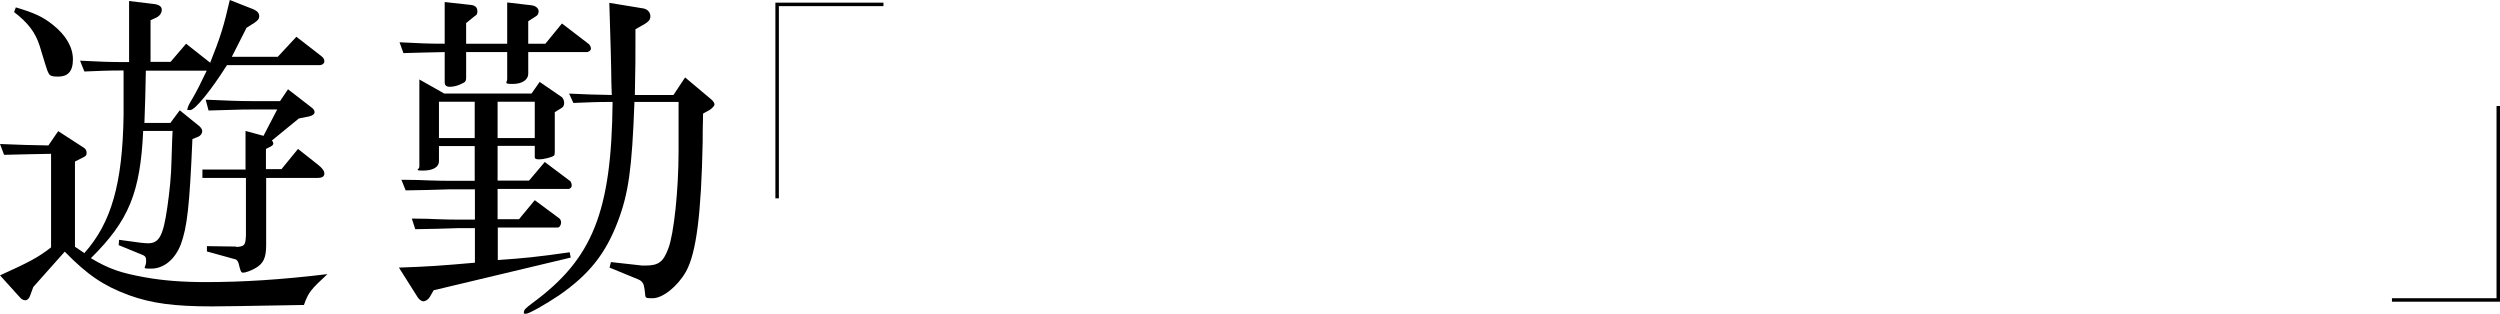 <?xml version="1.0" encoding="UTF-8"?>
<svg id="_レイヤー_2" xmlns="http://www.w3.org/2000/svg" version="1.1" viewBox="0 0 1223.9 153.5">
  <!-- Generator: Adobe Illustrator 29.4.0, SVG Export Plug-In . SVG Version: 2.1.0 Build 152)  -->
  <g id="design">
    <path d="M36.7,120.8l4.6,3.1c13.2-14.8,18.7-34,19.2-67.4v-22c-8.9,0-10.3.2-19.2.5l-2.1-5.3c10.8.5,12.5.7,24,.7V.5l11.7,1.4c2.9.3,4.3,1.2,4.3,2.9s-1.2,3.3-3.3,4.1l-2.2,1v20.4h9.8l7.6-8.9,11.8,9.3c5-12.5,6.7-18,9.6-30.7l11.7,4.6c1.9.9,2.7,1.9,2.7,3.3s-.7,2.1-2.4,3.3l-3.8,2.4-7.2,14.2h22.5l9.1-9.8,12,9.3c1.2.9,1.7,1.7,1.7,2.7s-1,1.9-2.4,1.9h-45.3c-7.7,12.2-15.6,22-18,22s-1.2-.5-1.2-1c0-.6.8-2.2,2.4-4.8,2.2-3.8,3.8-7,6.9-13.5h-29.8c-.2,12-.3,13.7-.7,25.6h12.7l4.6-6.2,8.9,7.2c1.4,1,2.1,2.1,2.1,2.9,0,1.4-1,2.6-2.6,3.1l-2.2.9c-1.4,33.1-2.6,43.2-5.7,51.6-2.9,7.4-8.4,11.8-14.4,11.8s-1.7-.2-2.7-5.2c-.2-.7-.7-1.2-2.1-1.7l-11.2-4.6.2-2.6,10.3,1.4c1.7.2,3.1.3,3.9.3,5.5,0,7.4-3.8,9.4-17.5,1.2-8.6,1.9-14.8,2.1-24l.3-9.4.2-4.1h-14.4c-1.4,30.2-7,43.9-25.6,62.3,8.9,5.3,14.6,7.2,26.1,9.3,9.3,1.7,18.9,2.4,30.2,2.4,18.3,0,37-1.2,59.5-3.9-8.2,7.6-9.3,8.9-11.5,15.1-26.8.5-41.7.7-44.9.7-18.7,0-29.7-1.5-40.8-5.5-12.2-4.5-20.2-9.8-31.4-21.3l-15.4,17.3-1.5,4.1c-.5,1.5-1.4,2.4-2.4,2.4s-1.9-.5-2.9-1.7L0,134.8c14.2-6.4,18.9-8.9,25-13.7v-45.8l-10.5.2-12.5.3L0,70.5c11.8.5,13.7.5,23.7.7l4.8-7,12.2,7.9c1.2.7,1.7,1.5,1.7,2.7s-.3,1.5-1.4,2.1l-4.3,2.2v41.7h0ZM7.7,3.6c9.1,2.7,13.2,4.6,18,8.4,6.5,5.1,10,11,10,17.1s-2.7,8.4-7.2,8.4-4.3-.9-5.3-2.9c-.2-.5-1.5-4.5-3.8-12.2-2.1-6.5-5.5-11.1-12.5-16.5,0,0,.9-2.4.9-2.4ZM120.2,82.8v-18.7l8.8,2.4,6.7-12.9h-12c-2.6,0-6.3,0-11,.2l-10.6.3-1.4-5.3c11.5.5,16.3.7,23,.7h13.4l3.9-5.8,11.1,8.6c1.4,1,1.9,1.7,1.9,2.6s-.9,1.7-2.7,2.1l-5,1-13.2,10.8c.5.5.7,1,.7,1.5s-.5,1-1.2,1.4l-2.4,1.2v9.9h7.6l8.1-9.9,9.6,7.6c2.2,1.7,3.3,3.1,3.3,4.5s-1.2,2.1-3.1,2.1h-25.4v32.9c0,6.3-1.4,9.1-5.3,11.3-2.1,1.2-4.8,2.2-6,2.2s-1.4-1.5-2.2-4.6c-.3-1-.9-1.7-1.4-1.9l-14.1-3.9v-2.6l14.1.2.5.2c3.9-.3,4.3-.9,4.5-5.8v-28h-21.3v-4.1h21.3,0Z"/>
    <path d="M232.4,111.7h-8.6c-1.2,0-4.6.2-9.9.3l-10.6.2-1.7-5.2c5.7,0,10.5.2,12.2.3,5.1.2,8.6.2,10.1.2h8.6v-14.8h-13c-1.4,0-5,.2-10.1.3l-10.8.2-2.1-5.2c5.8,0,11.1.2,13,.3,5,.2,8.4.2,9.9.2h13v-17h-17.5v7.4c0,2.9-2.9,4.6-7.7,4.6s-1.9-.5-1.9-1.9v-42.7l12.2,6.9h42.7l4-5.7,10.5,7.2c.9.5,1.5,1.9,1.5,3.1s-.5,2.1-1.5,2.6l-3.1,1.9v19.7c0,.7-.2,1.4-.3,1.5-1,.9-5,1.9-7.4,1.9s-2.1-.7-2.1-2.1v-4.5h-18.2v17h15.4l7.7-9.1,12.5,9.4c.3.3.7,1.2.7,2.1s-.7,1.7-1.7,1.7h-34.6v14.8h10.5l7.7-9.3,12,8.9c.5.3.9,1.2.9,2.1s-.7,2.4-1.7,2.4h-29.3v15.9c13-.9,19.2-1.5,35.2-3.8l.5,2.6-67.1,16-1.9,3.3c-.7,1.2-2.1,2.1-3.1,2.1s-2.2-.9-2.9-2.1l-9.1-14.4c14.4-.5,20.2-.9,37.2-2.4v-17.2h0ZM217.7,1l12.7,1.4c2.2.2,3.3,1.2,3.3,3.1s-.7,1.9-1.7,2.7l-3.8,3.1v10.1h20.1V1.2l12,1.4c1.9.2,3.4,1.5,3.4,2.9s-.7,2.2-1.7,2.7l-3.4,2.2v11h8.4l8.1-9.9,13.2,10.1c.5.5,1,1.4,1,2.2s-.9,1.7-2.2,1.7h-28.5v10.6c0,2.9-2.9,5-7.6,5s-2.7-.7-2.7-2.4v-13.2h-20.1v12.4c0,1.5-.2,2.1-1.4,2.7-2.2,1.2-4.5,1.9-6.5,1.9s-2.6-.9-2.6-2.2v-14.8c-9.1.2-10.5.2-20.2.5l-1.9-5.3c11,.5,12.7.7,22.1.7V1h0ZM232.4,67.6v-17.8h-17.5v17.8h17.5ZM261.8,67.6v-17.8h-18.2v17.8h18.2ZM278.2,45.8c10.3.5,12,.5,21.3.7l-.2-6.3c0-4.8-.2-10-.3-15.3l-.7-23.5,16.5,2.7c2.1.3,3.6,1.9,3.6,3.8s-1,2.7-2.7,3.8l-4.6,2.6c0,15.3,0,17.2-.3,32.2h18.9l5.7-8.6,12.5,10.5c1.2.9,1.9,2.1,1.9,2.7s-.9,1.7-2.2,2.6l-3.4,1.9c-.2,6.5-.2,11.5-.2,13.9-.7,35.3-3.1,54.4-8.2,63.5-4.1,7.2-11.3,13-16.3,13s-2.9-.2-4.3-6.2c-.3-1.4-1.4-2.6-2.9-3.1l-13.9-5.7.7-2.7,13.5,1.5c1,.2,1.7.2,3.3.2,6.5,0,8.8-1.7,11.3-8.4,2.7-7,5-28.5,5-47.5v-24.2h-21.6c-1.2,32.9-2.9,44.8-8.2,58.7-6,15.8-14.2,25.9-28.6,35.9-6.9,4.6-14.8,9.1-16.3,9.1s-1-.3-1-.9c0-1,.9-1.9,4.1-4.3,29.5-21.6,38.8-44.6,39.3-98.5-9.3,0-10.6.2-19.2.5l-2.1-4.6h0Z"/>
    <polygon points="381.3 97.1 379.6 97.1 379.6 1.3 432.5 1.3 432.5 3 381.3 3 381.3 97.1"/>
    <polygon points="1223.9 147.7 1171 147.7 1171 146 1222.2 146 1222.2 51.9 1223.9 51.9 1223.9 147.7"/>
  </g>
</svg>